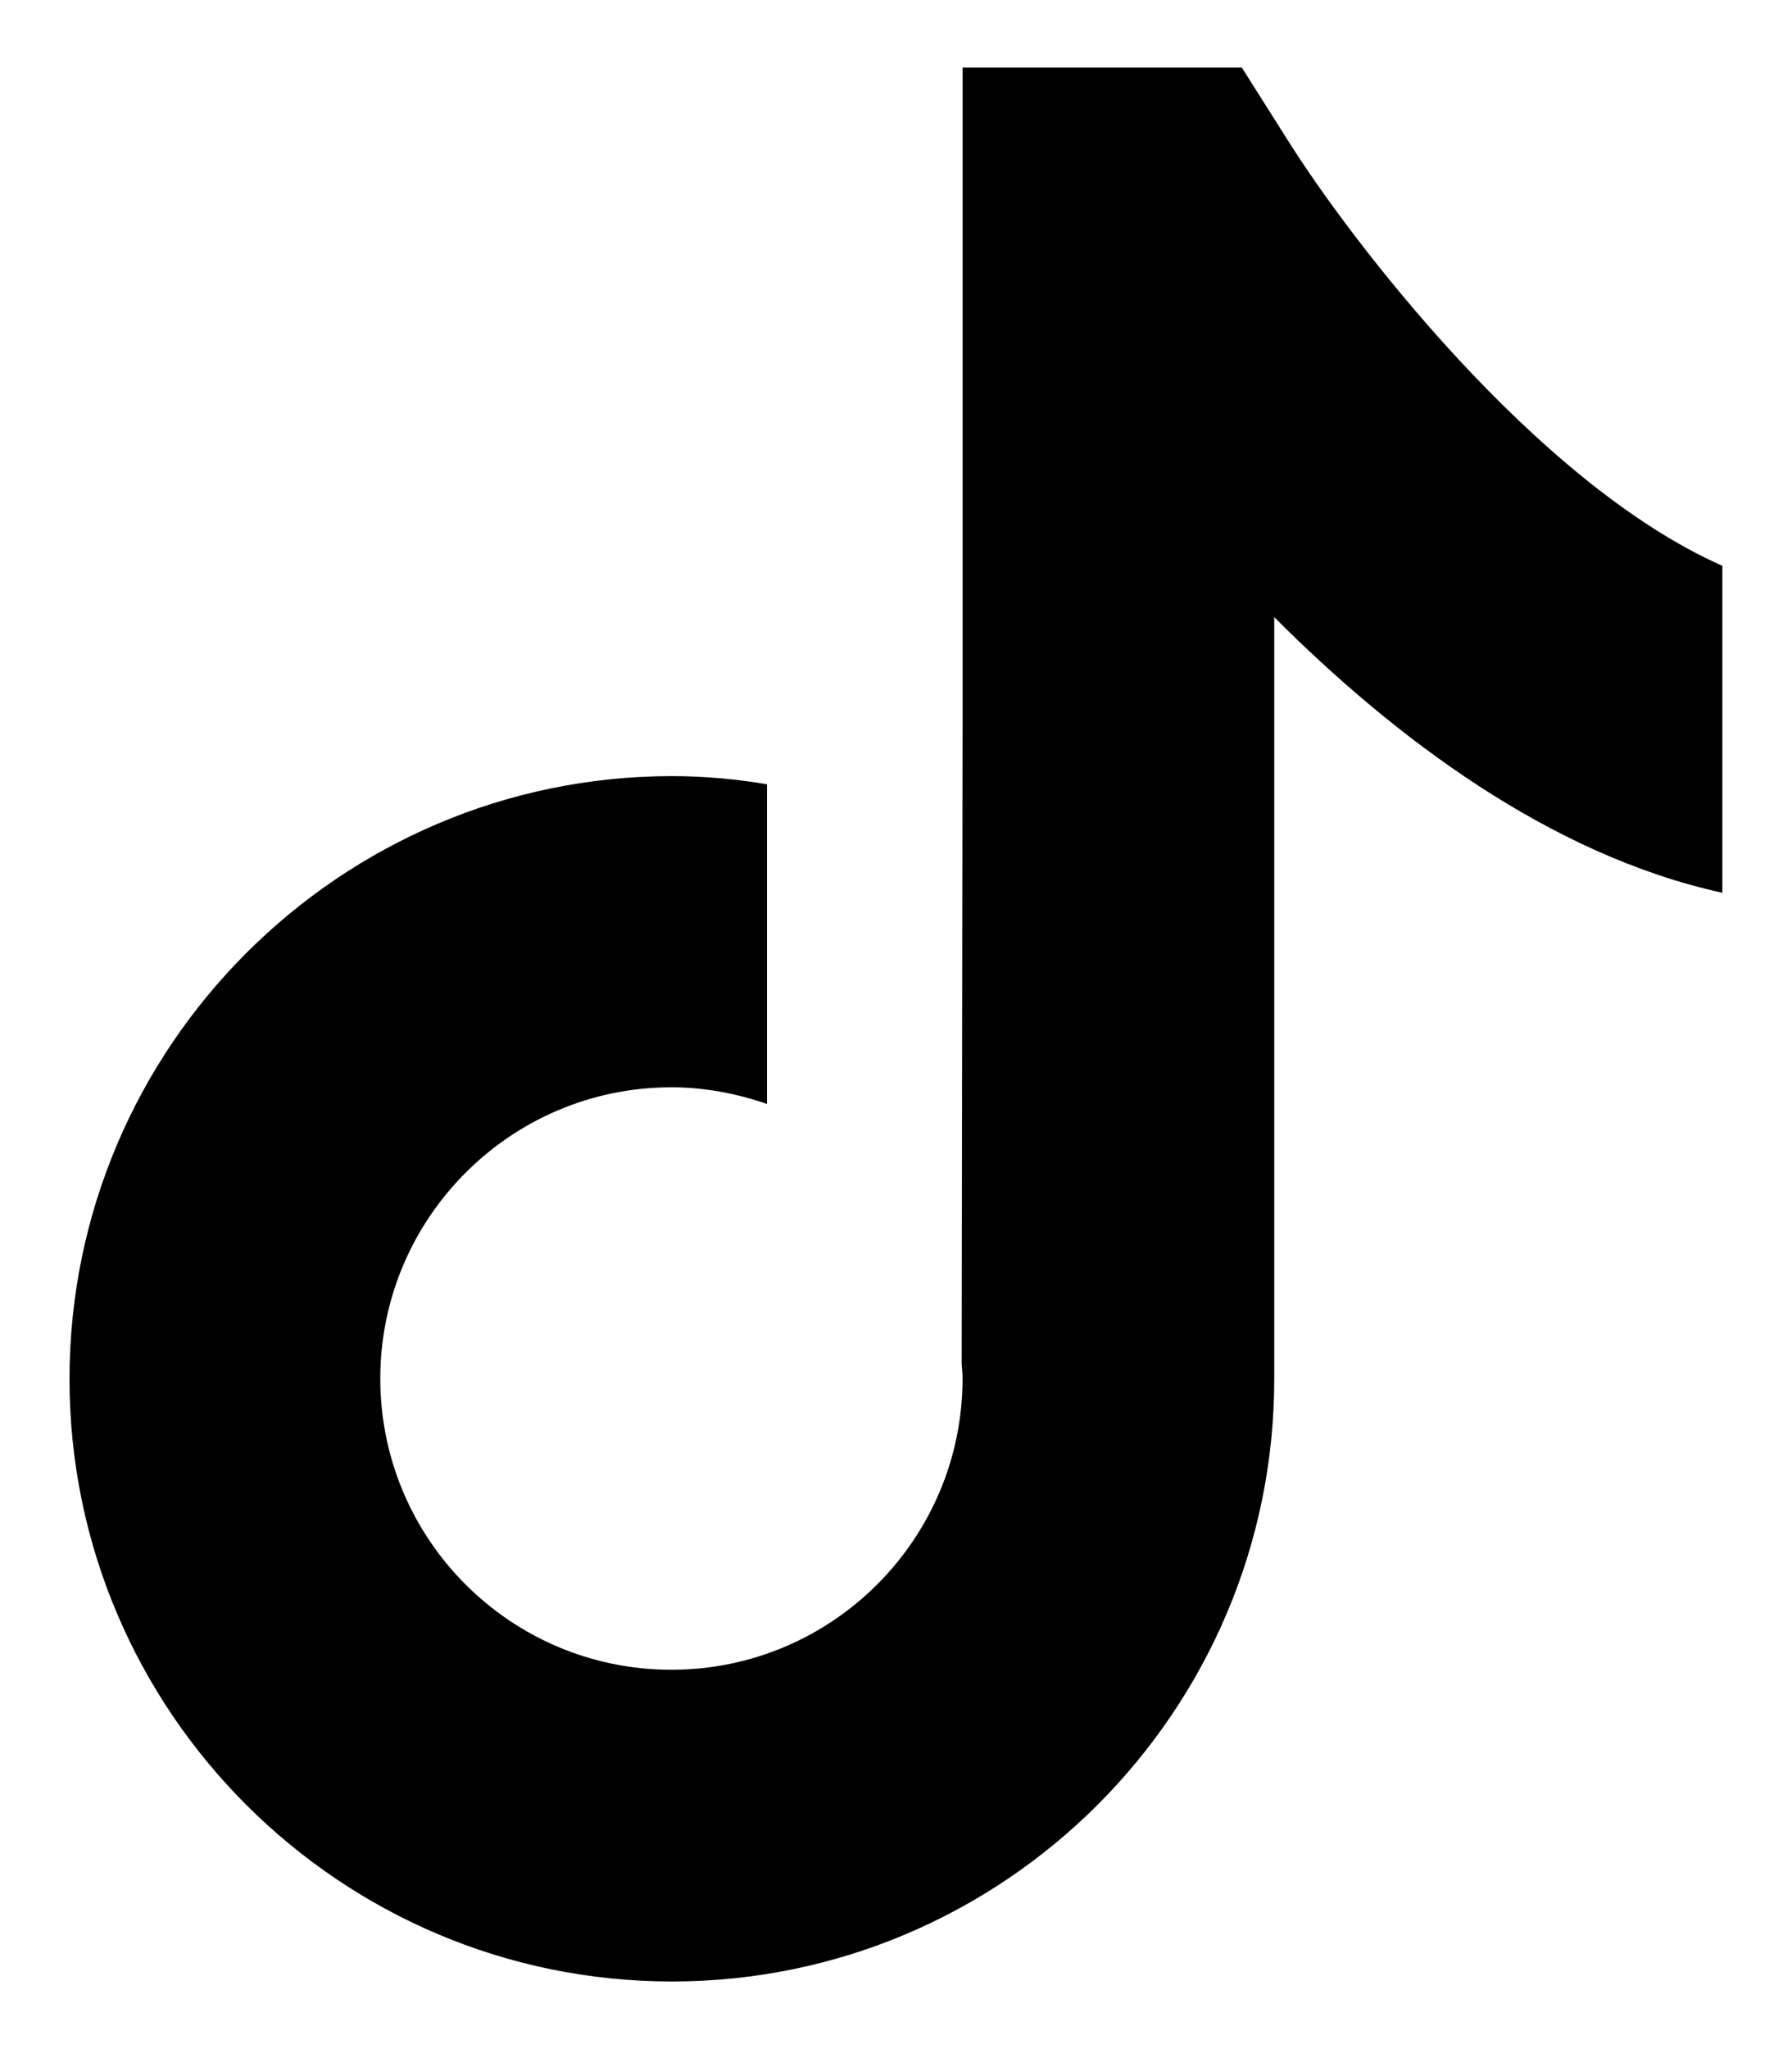 <svg width="14" height="16" viewBox="0 0 14 16" fill="none" xmlns="http://www.w3.org/2000/svg">
<path d="M10.062 1.097L9.702 0.528H7.52V5.648L7.513 10.649C7.516 10.686 7.52 10.727 7.52 10.764C7.52 12.017 6.502 13.038 5.245 13.038C3.989 13.038 2.971 12.02 2.971 10.764C2.971 9.512 3.989 8.49 5.245 8.49C5.506 8.49 5.758 8.539 5.992 8.62V6.124C5.751 6.083 5.502 6.06 5.245 6.06C2.655 6.064 0.543 8.175 0.543 10.768C0.543 13.361 2.655 15.472 5.249 15.472C7.844 15.472 9.955 13.361 9.955 10.768V4.819C10.895 5.76 12.111 6.677 13.456 6.971V4.418C11.995 3.772 10.542 1.862 10.062 1.097Z" fill="black"/>
</svg>

